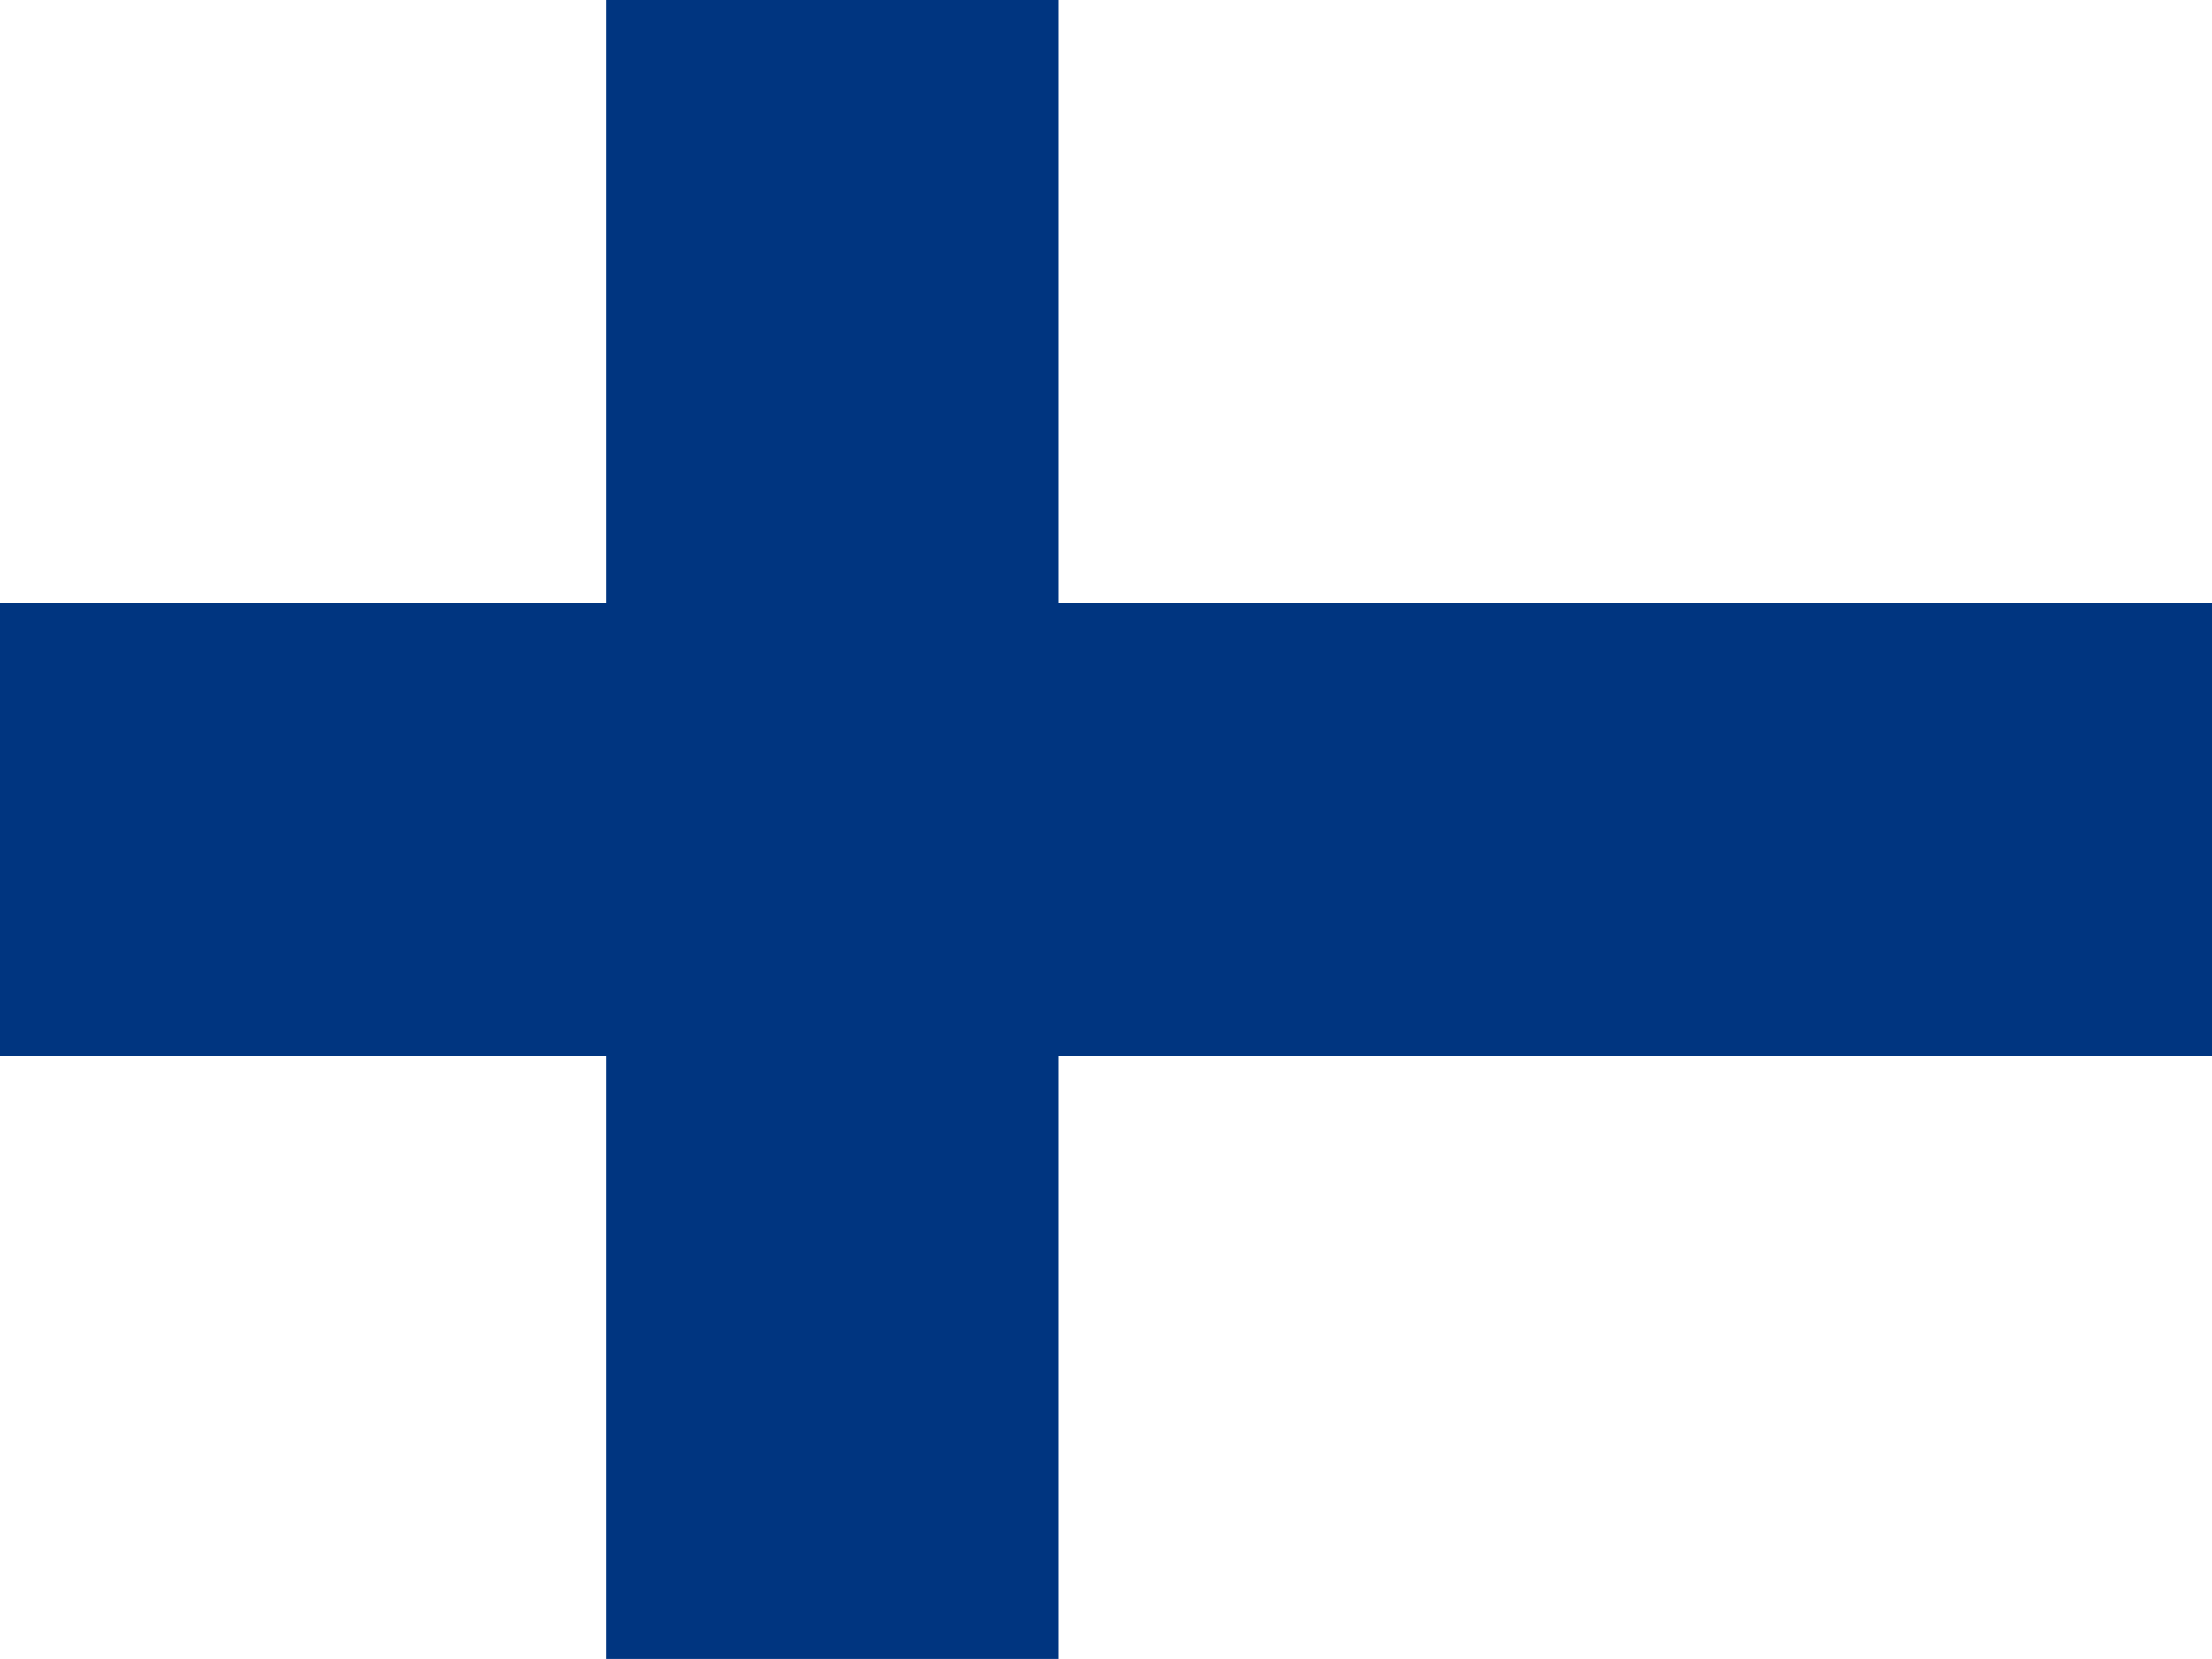 <svg xmlns="http://www.w3.org/2000/svg" id="fi" width="29.062" height="21.796" viewBox="0 0 29.062 21.796"><path id="Path_62" data-name="Path 62" d="M0,0H29.062V21.8H0Z" fill="#fff"></path><path id="Path_63" data-name="Path 63" d="M0,174.5H29.062v5.949H0Z" transform="translate(0 -166.576)" fill="#003580"></path><path id="Path_64" data-name="Path 64" d="M175.4,0h5.944V21.8H175.4Z" transform="translate(-167.435)" fill="#003580"></path></svg>